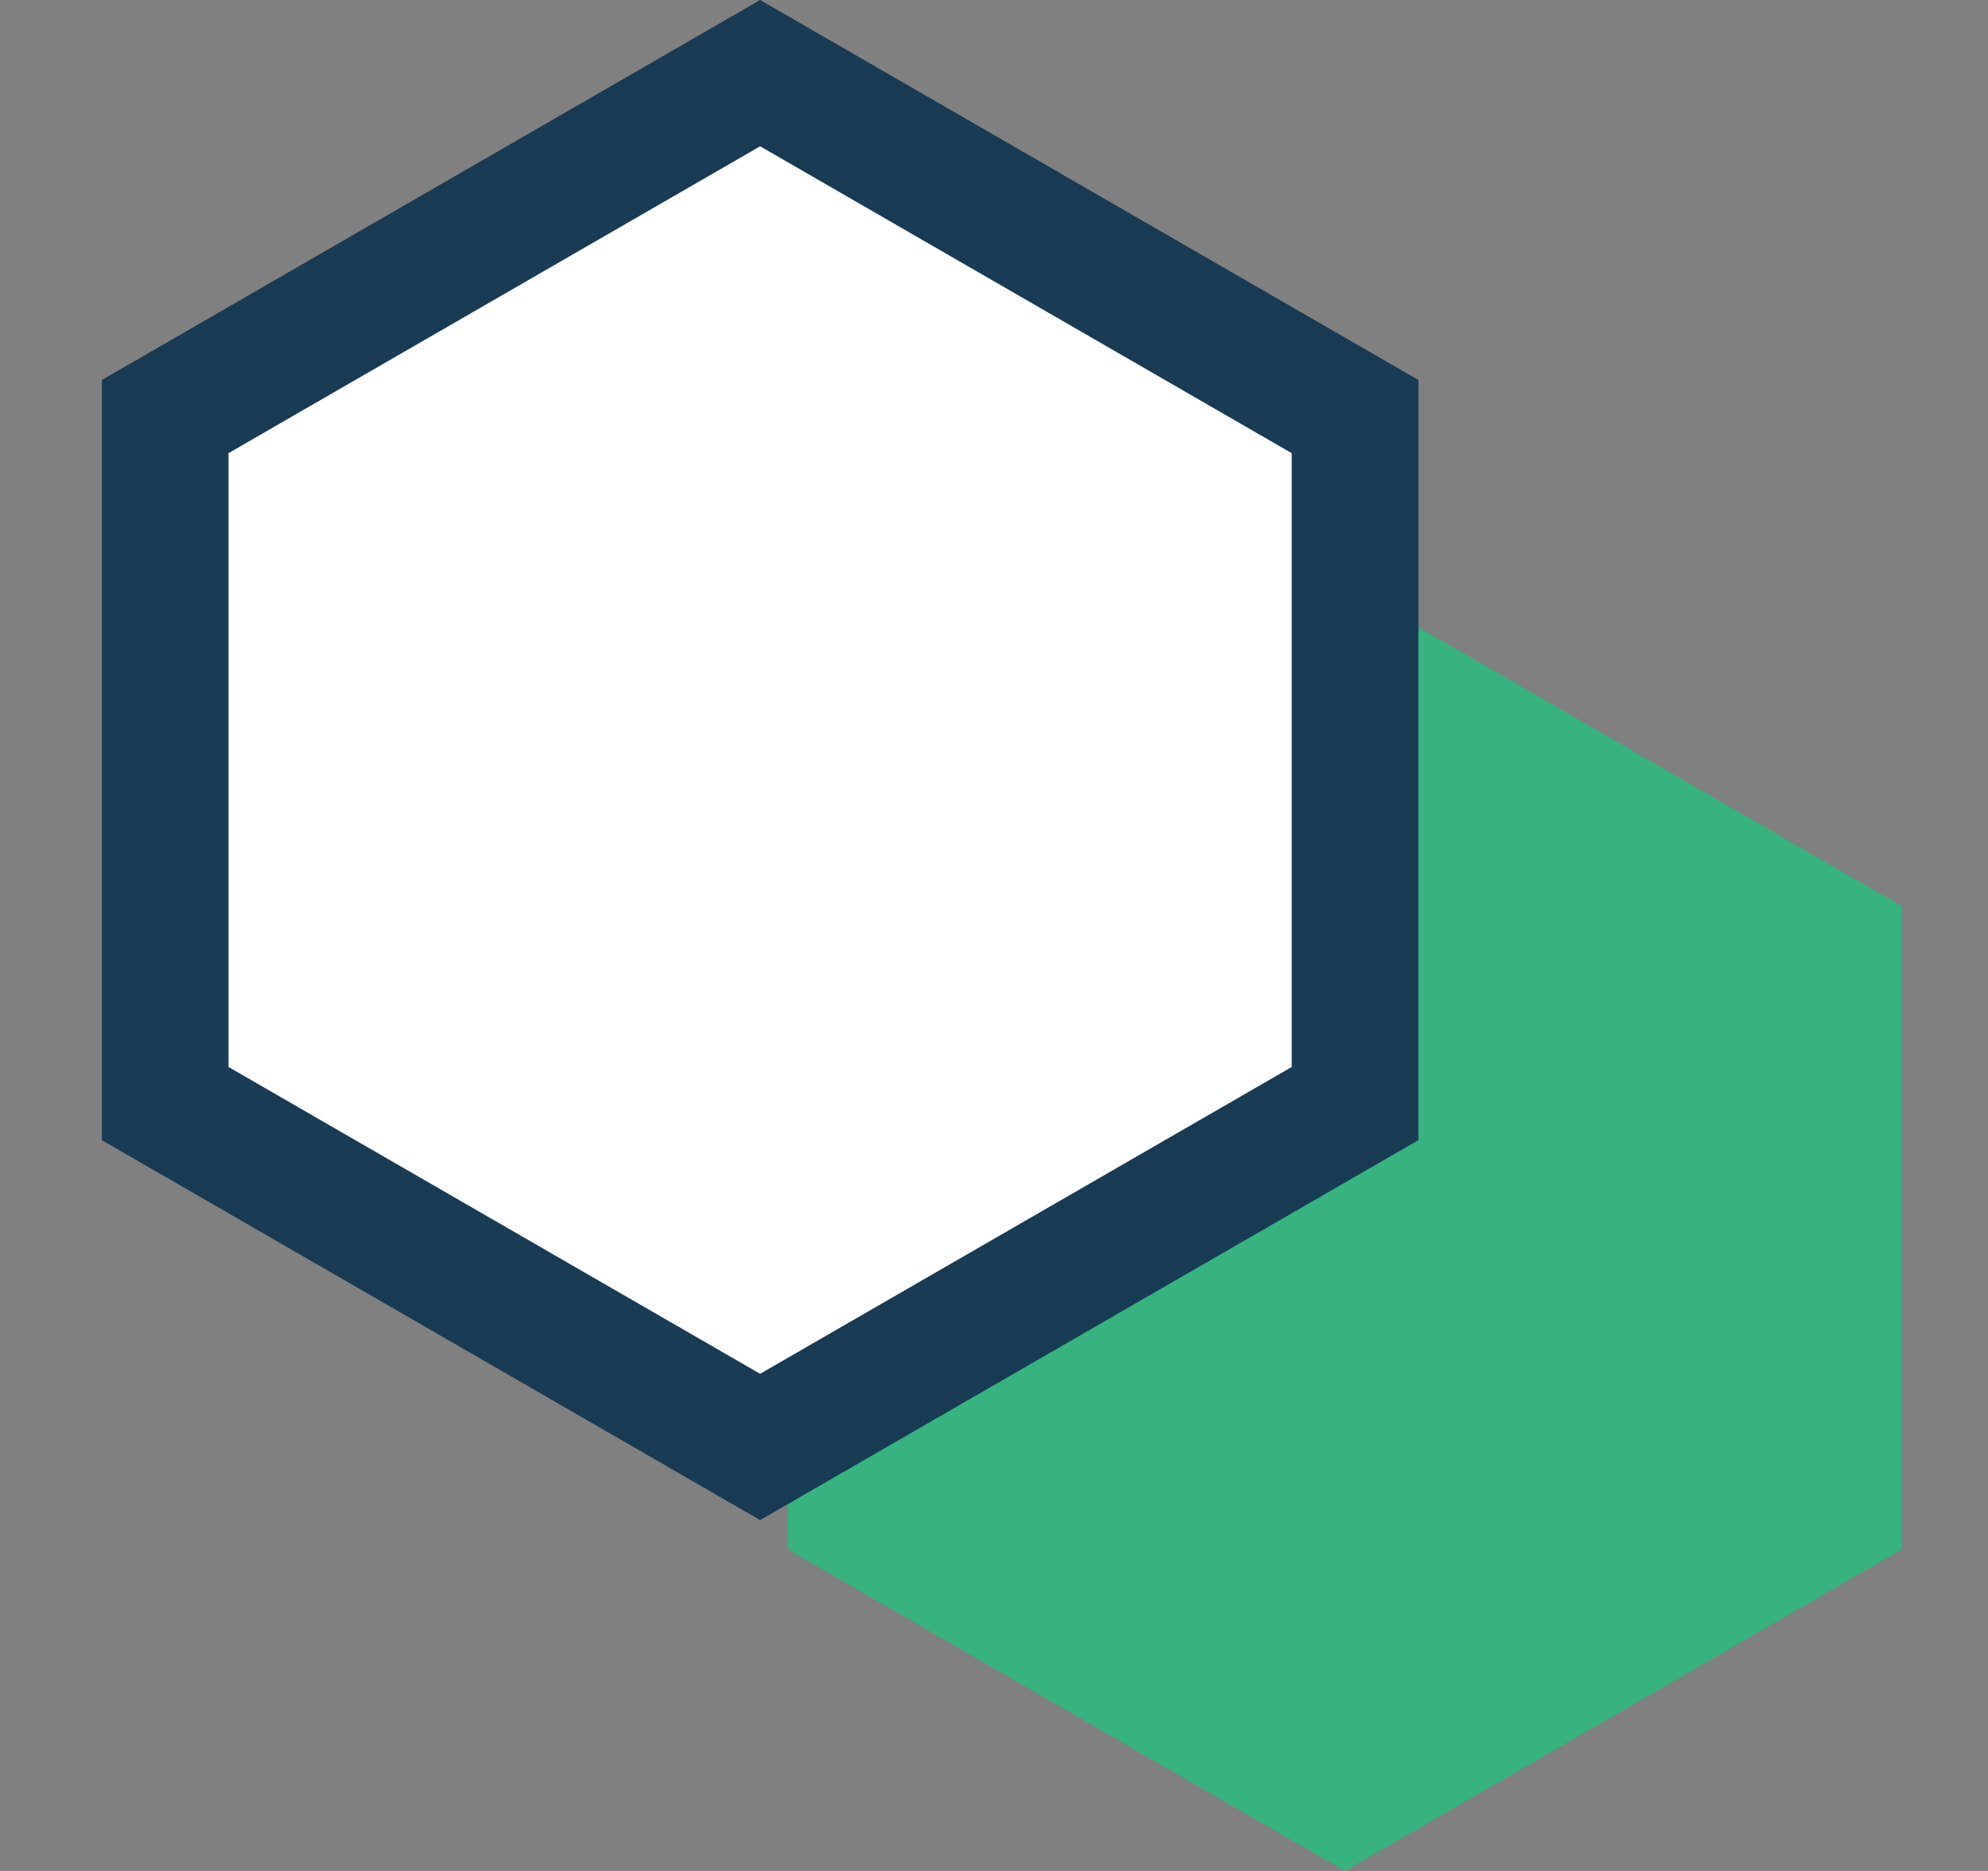 <svg xmlns="http://www.w3.org/2000/svg" width="34" height="32" fill="none"><rect width="100%" height="100%" fill="#808080" stroke="none"/><path fill="#36B37E" fill-rule="evenodd" d="m23 10 9.526 5.5v11L23 32l-9.526-5.5v-11L23 10Z" clip-rule="evenodd"/><path fill="#fff" stroke="#183B56" stroke-width="2.167" d="M2.825 7.125 13 1.251l10.175 5.874v11.75L13 24.748 2.825 18.875V7.125Z"/></svg>